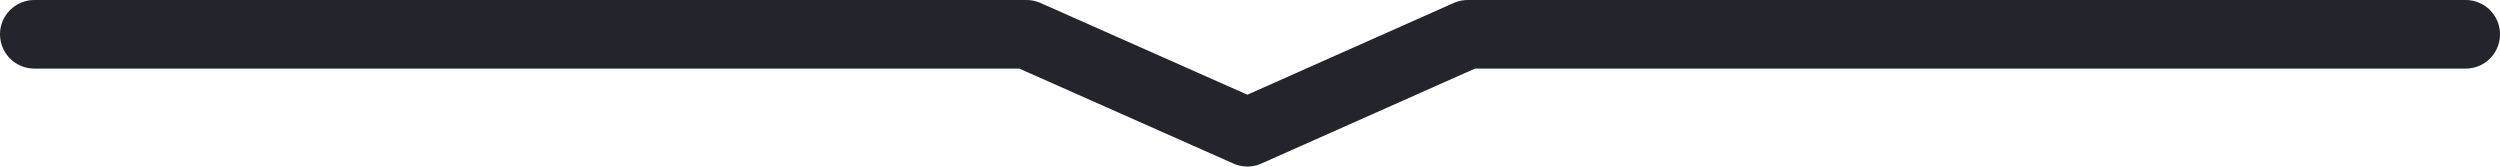 <svg id="Layer_1" data-name="Layer 1" xmlns="http://www.w3.org/2000/svg" viewBox="0 0 91.13 6.07"><defs><style>.cls-1{fill:none;stroke:#24252C;stroke-linecap:round;stroke-linejoin:round;stroke-width:2.5px;}</style></defs><title>decorative-line</title><polyline class="cls-1" points="1.25 1.25 37.42 1.25 45.47 4.82 53.5 1.25 89.88 1.25"/></svg>